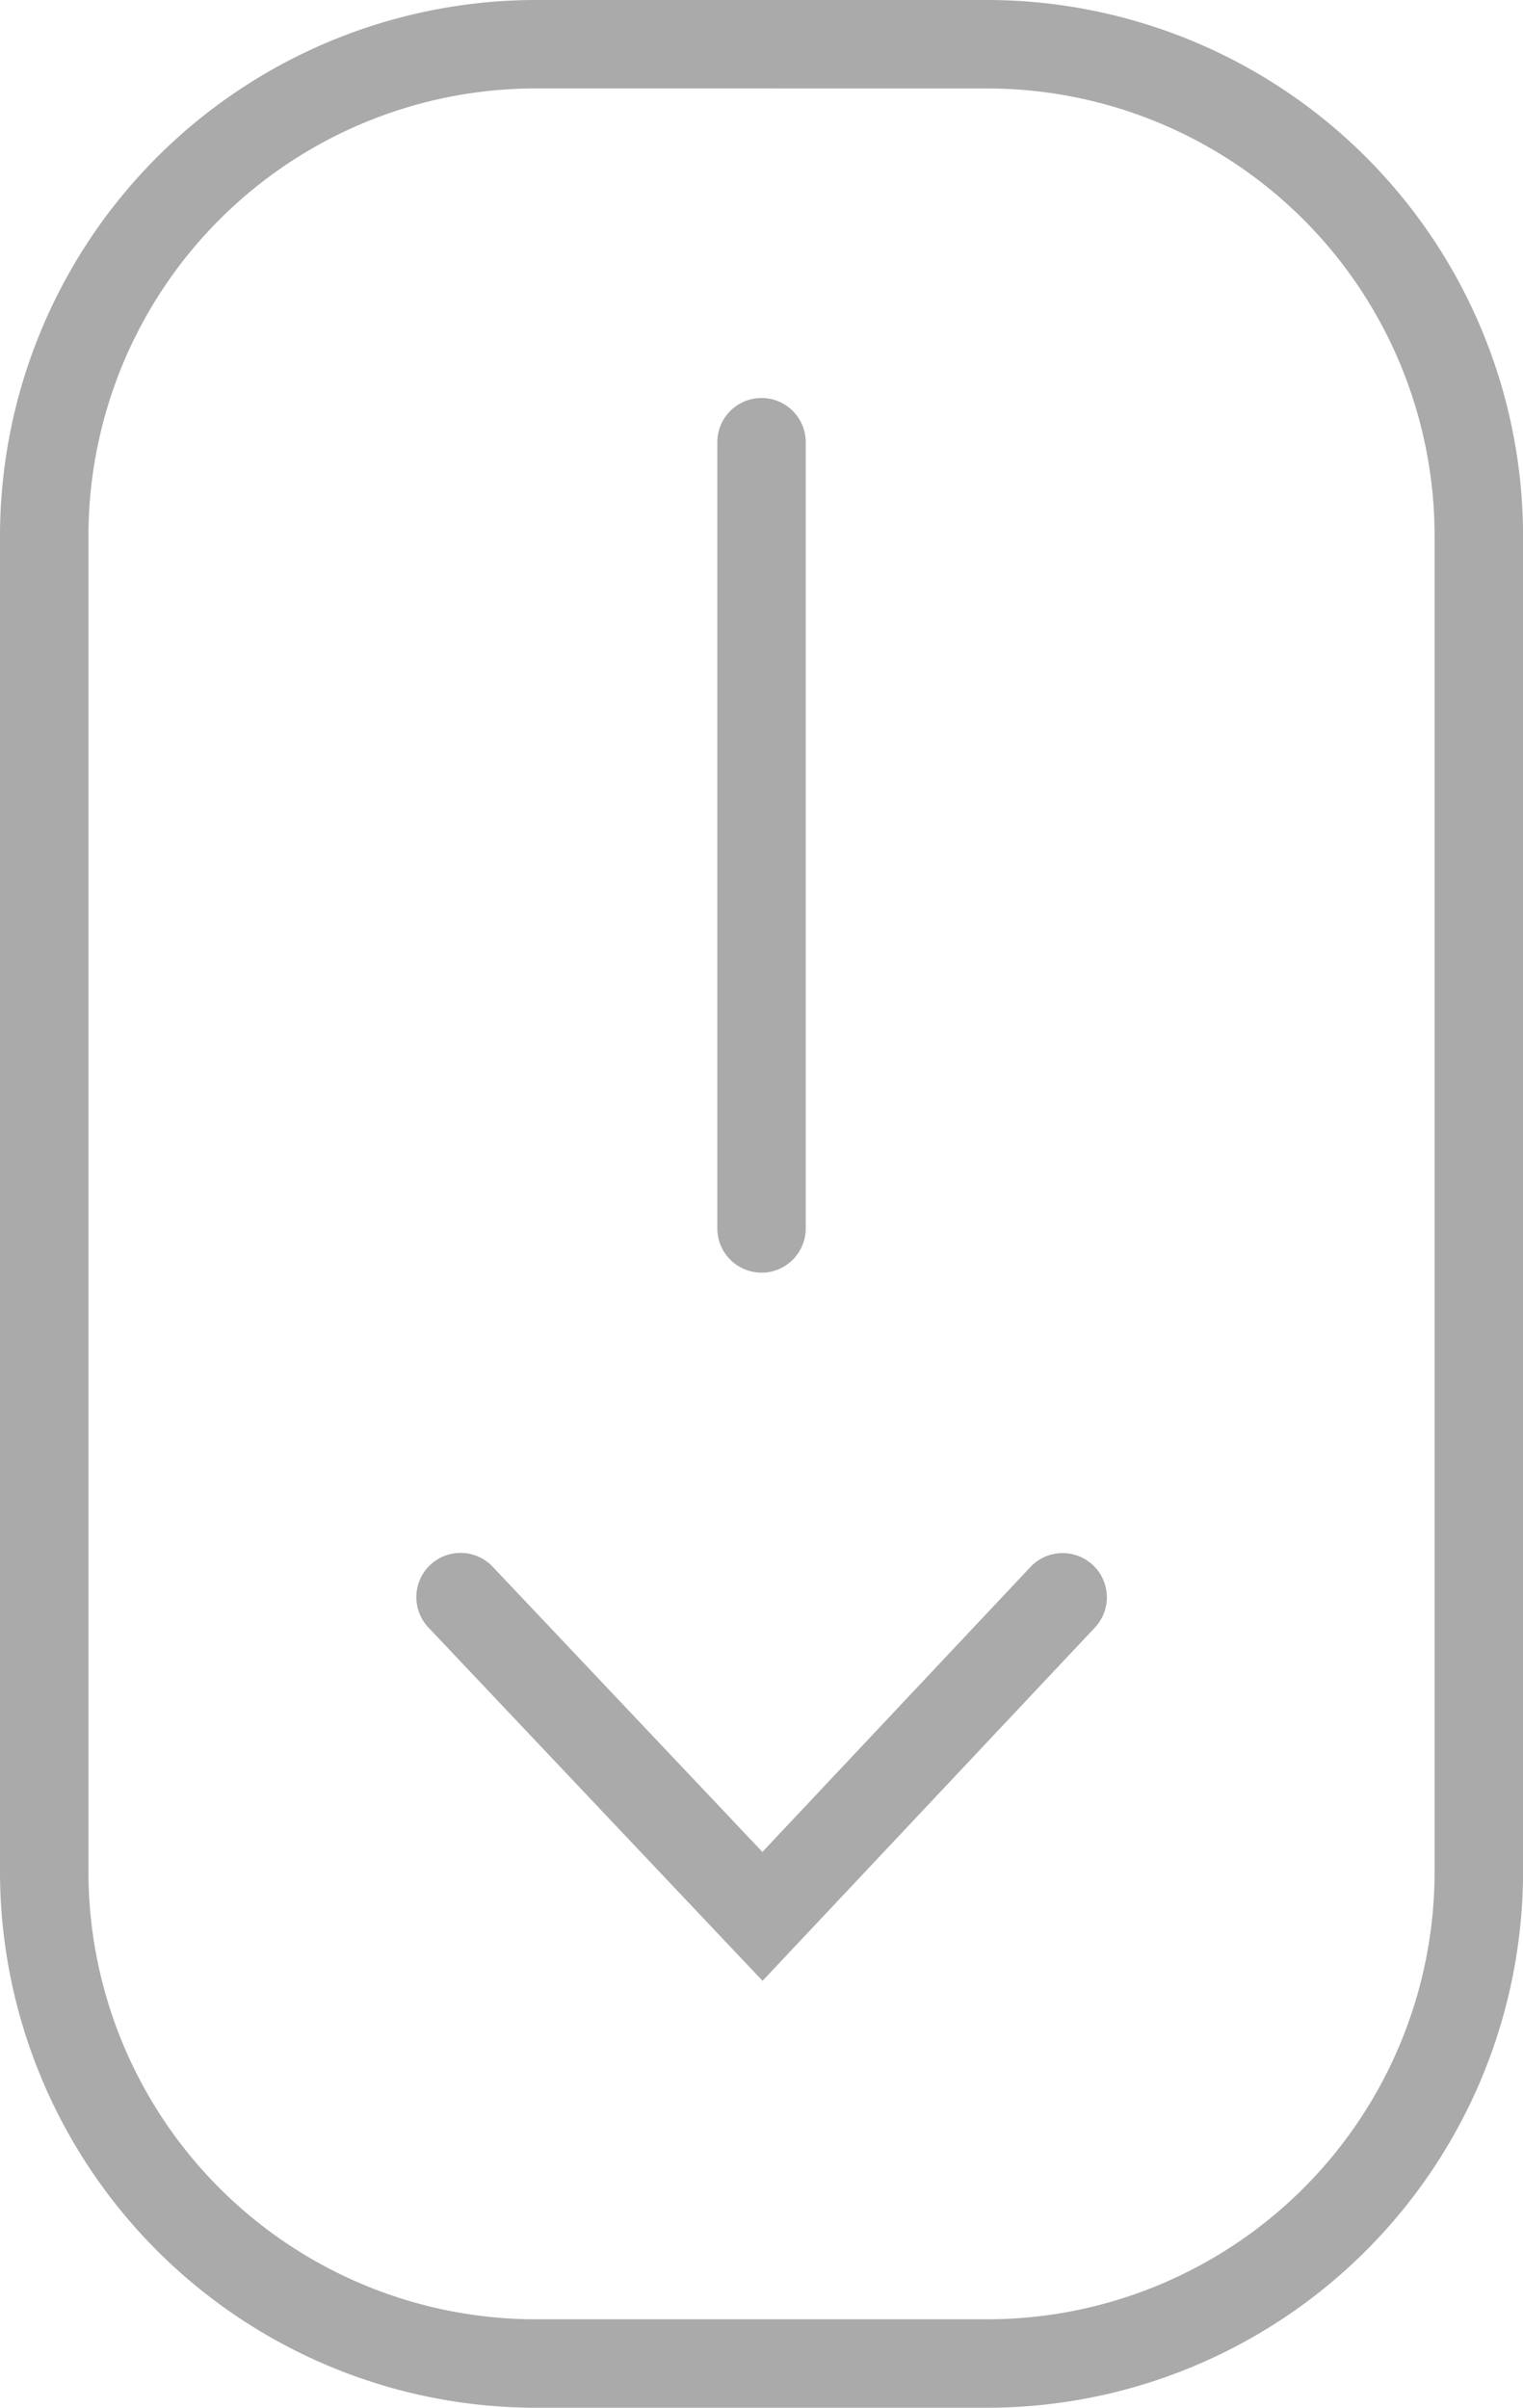 <svg xmlns="http://www.w3.org/2000/svg" width="28.115" height="44.44" viewBox="0 0 28.115 44.44">
  <path id="Scroll_Icon" data-name="Scroll Icon" d="M110.886,55.44A9.9,9.9,0,0,1,101,45.554V20.886A9.9,9.9,0,0,1,110.886,11h8.344a9.9,9.9,0,0,1,9.886,9.886V45.554a9.9,9.9,0,0,1-9.886,9.886Zm0-42.808a8.262,8.262,0,0,0-8.253,8.253V45.554a8.262,8.262,0,0,0,8.253,8.253h8.344a8.262,8.262,0,0,0,8.253-8.253V20.886a8.262,8.262,0,0,0-8.253-8.253Zm-1.977,28.407a.816.816,0,1,1,1.186-1.122l4.979,5.264,4.948-5.259a.816.816,0,0,1,1.189,1.119l-6.134,6.519Zm6.149-6.55a.817.817,0,0,1-.816-.816V19.162a.816.816,0,0,1,1.632,0V33.673A.817.817,0,0,1,115.058,34.49Z" transform="translate(-101 -11)" fill="#aaa"/>
</svg>
